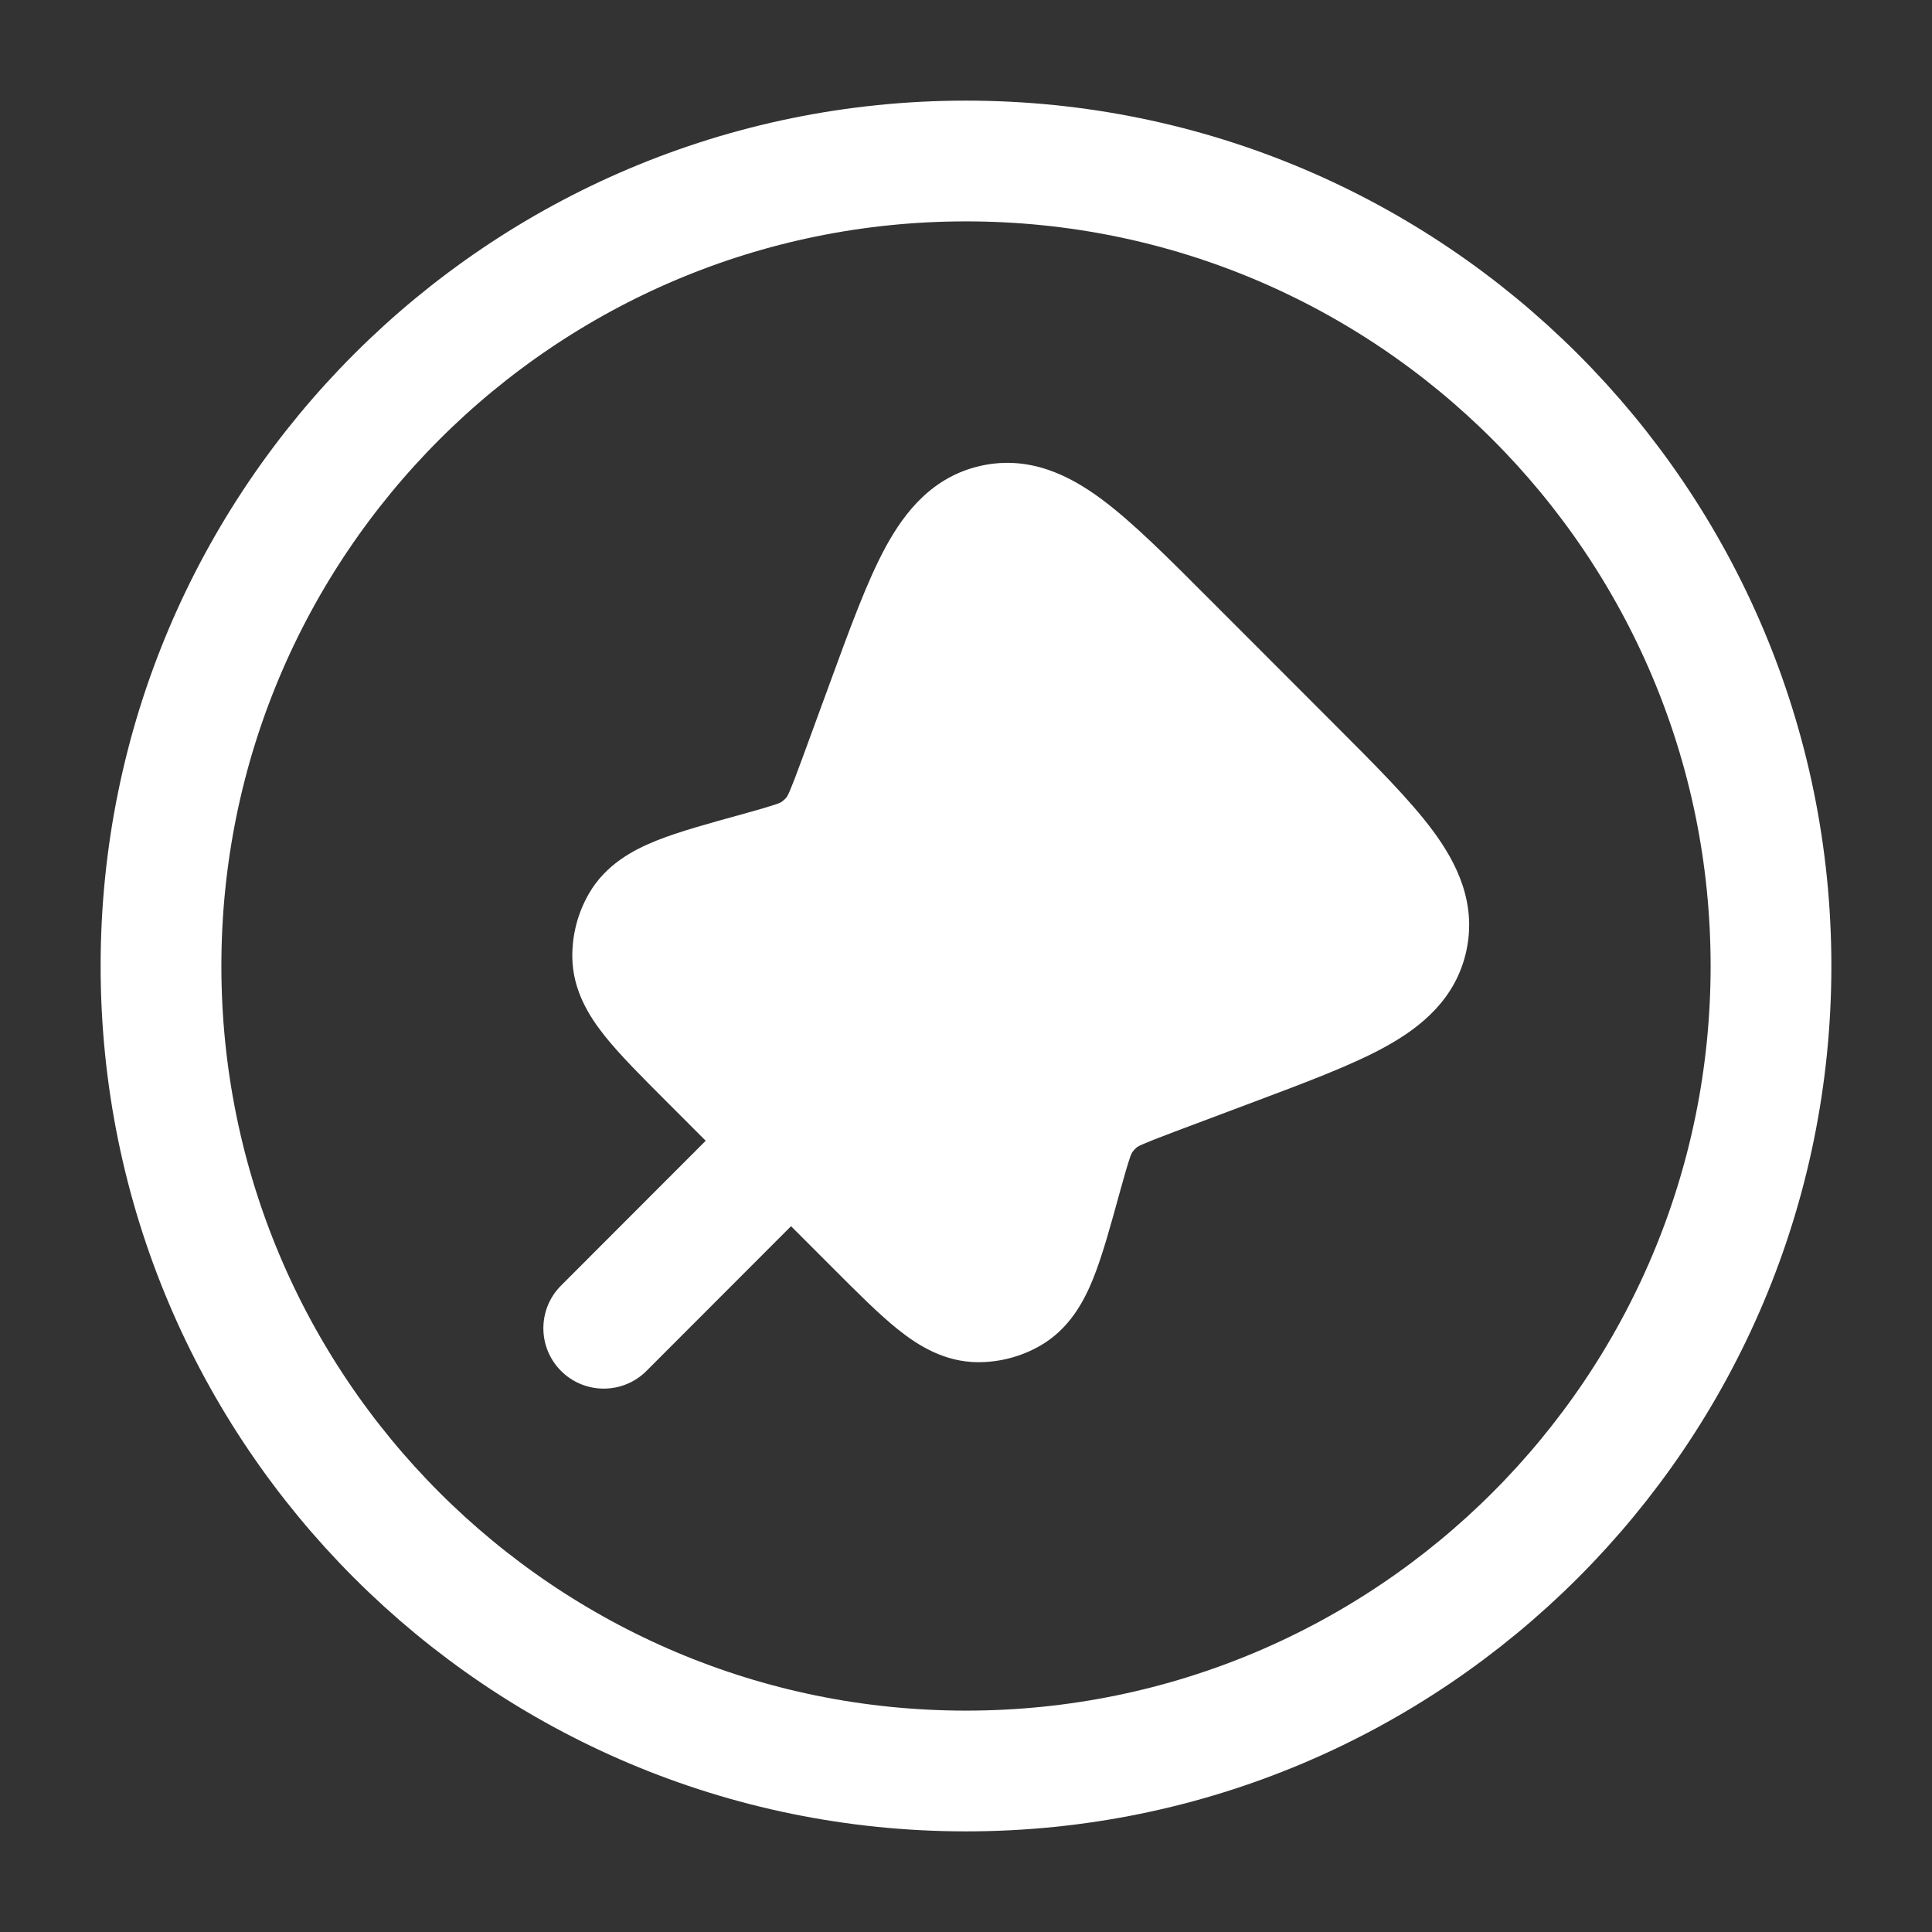 <svg width="800" height="800" viewBox="0 0 800 800" fill="none" xmlns="http://www.w3.org/2000/svg">
<rect x="0" y="0" width="800" height="800" fill="#333333" stroke="none"/>
<path d="M400 733.333C584.095 733.333 733.333 584.095 733.333 400C733.333 215.905 584.095 66.667 400 66.667C215.905 66.667 66.667 215.905 66.667 400C66.667 584.095 215.905 733.333 400 733.333Z" stroke="white" stroke-width="50"/>
<path d="M232.313 532.33C222.555 542.1 222.563 557.93 232.331 567.687C242.099 577.443 257.929 577.437 267.687 567.67L232.313 532.33ZM345.24 490.037C355 480.267 354.99 464.44 345.223 454.68C335.453 444.923 319.625 444.93 309.867 454.7L345.24 490.037ZM465.47 283.505L516.84 334.93L552.213 299.592L500.843 248.168L465.47 283.505ZM379.993 489.48L311.381 420.8L276.008 456.137L344.62 524.82L379.993 489.48ZM500.657 409.837L468.703 421.84L486.29 468.647L518.243 456.64L500.657 409.837ZM379.01 331.63L390.583 300.04L343.637 282.839L332.063 314.429L379.01 331.63ZM320.729 385.327C331.679 382.307 343.343 379.47 352.967 372.54L323.754 331.963C323.12 332.42 322.018 333.104 307.439 337.123L320.729 385.327ZM332.063 314.429C326.856 328.638 326.081 329.69 325.569 330.291L363.623 362.723C371.317 353.697 375.1 342.307 379.01 331.63L332.063 314.429ZM352.967 372.54C356.903 369.71 360.48 366.41 363.623 362.723L325.569 330.291C325.033 330.92 324.424 331.481 323.754 331.963L352.967 372.54ZM468.703 421.84C458.097 425.827 446.767 429.693 437.817 437.443L470.55 475.24C471.14 474.727 472.173 473.95 486.29 468.647L468.703 421.84ZM463.78 493.317C467.783 478.767 468.467 477.66 468.927 477.017L428.303 447.87C421.403 457.483 418.58 469.12 415.573 480.053L463.78 493.317ZM437.817 437.443C434.25 440.533 431.057 444.033 428.303 447.87L468.927 477.017C469.397 476.363 469.94 475.767 470.55 475.24L437.817 437.443ZM311.381 420.8C300.394 409.8 293.702 403.047 289.508 397.78C285.281 392.47 286.954 392.653 286.974 395.763L236.975 396.077C237.063 410.053 244.046 420.95 250.387 428.917C256.761 436.923 265.894 446.013 276.008 456.137L311.381 420.8ZM307.439 337.123C293.651 340.927 281.222 344.313 271.726 348.123C262.278 351.917 250.821 357.943 243.844 370.057L287.172 395.01C285.615 397.713 284.061 397.05 290.354 394.523C296.598 392.017 305.747 389.457 320.729 385.327L307.439 337.123ZM286.974 395.763C286.972 395.497 287.041 395.237 287.172 395.01L243.844 370.057C239.287 377.97 236.917 386.95 236.975 396.077L286.974 395.763ZM344.62 524.82C354.797 535.007 363.933 544.207 371.987 550.62C379.997 557 390.973 564.03 405.05 564.053L405.123 514.053C408.273 514.057 408.477 515.763 403.137 511.51C397.84 507.293 391.05 500.55 379.993 489.48L344.62 524.82ZM415.573 480.053C411.42 495.143 408.843 504.367 406.317 510.657C403.773 516.997 403.103 515.42 405.83 513.863L430.613 557.29C442.833 550.317 448.903 538.787 452.72 529.283C456.553 519.727 459.957 507.21 463.78 493.317L415.573 480.053ZM405.05 564.053C414.013 564.067 422.827 561.733 430.613 557.29L405.83 513.863C405.613 513.99 405.37 514.053 405.123 514.053L405.05 564.053ZM516.84 334.93C534.857 352.963 546.31 364.523 553.153 373.757C556.4 378.14 557.653 380.78 558.117 382.167C558.32 382.777 558.333 383.037 558.333 383.043C558.333 383.053 558.333 383.053 558.333 383.043C558.333 383.037 558.333 383.057 558.317 383.133L607.187 393.7C611.483 373.837 603.16 357.26 593.323 343.987C583.753 331.069 569.057 316.453 552.213 299.592L516.84 334.93ZM518.243 456.64C540.543 448.263 559.963 441.037 574.017 433.237C588.46 425.22 602.893 413.567 607.187 393.7L558.317 383.133C558.3 383.207 558.29 383.23 558.293 383.22C558.297 383.21 558.297 383.213 558.293 383.22C558.29 383.223 558.173 383.45 557.74 383.92C556.75 384.987 554.52 386.87 549.753 389.517C539.713 395.09 524.513 400.873 500.657 409.837L518.243 456.64ZM500.843 248.168C483.873 231.18 469.173 216.373 456.193 206.737C442.873 196.847 426.2 188.45 406.233 192.855L417.007 241.681C417.077 241.665 417.1 241.665 417.083 241.666C417.077 241.665 417.07 241.667 417.083 241.666C417.093 241.666 417.14 241.672 417.267 241.698C417.397 241.724 417.613 241.776 417.927 241.88C419.317 242.342 421.97 243.603 426.39 246.882C435.683 253.782 447.323 265.34 465.47 283.505L500.843 248.168ZM390.583 300.04C399.42 275.922 405.13 260.535 410.667 250.36C413.297 245.524 415.18 243.26 416.25 242.253C416.49 242.027 416.667 241.887 416.773 241.808C416.88 241.73 416.937 241.699 416.943 241.695C416.957 241.69 416.95 241.691 416.943 241.695C416.93 241.699 416.937 241.696 417.007 241.681L406.233 192.855C386.277 197.258 374.677 211.888 366.747 226.462C359.02 240.665 351.9 260.282 343.637 282.839L390.583 300.04ZM267.687 567.67L345.24 490.037L309.867 454.7L232.313 532.33L267.687 567.67Z" fill="white"/>
<path d="M567.5 357.5L421 228.5H406L355.5 330L315.5 363.5L268 403.5L387.5 530.5L432 519.5L474 449L583.5 403.5L567.5 357.5Z" fill="white"/>
</svg>
